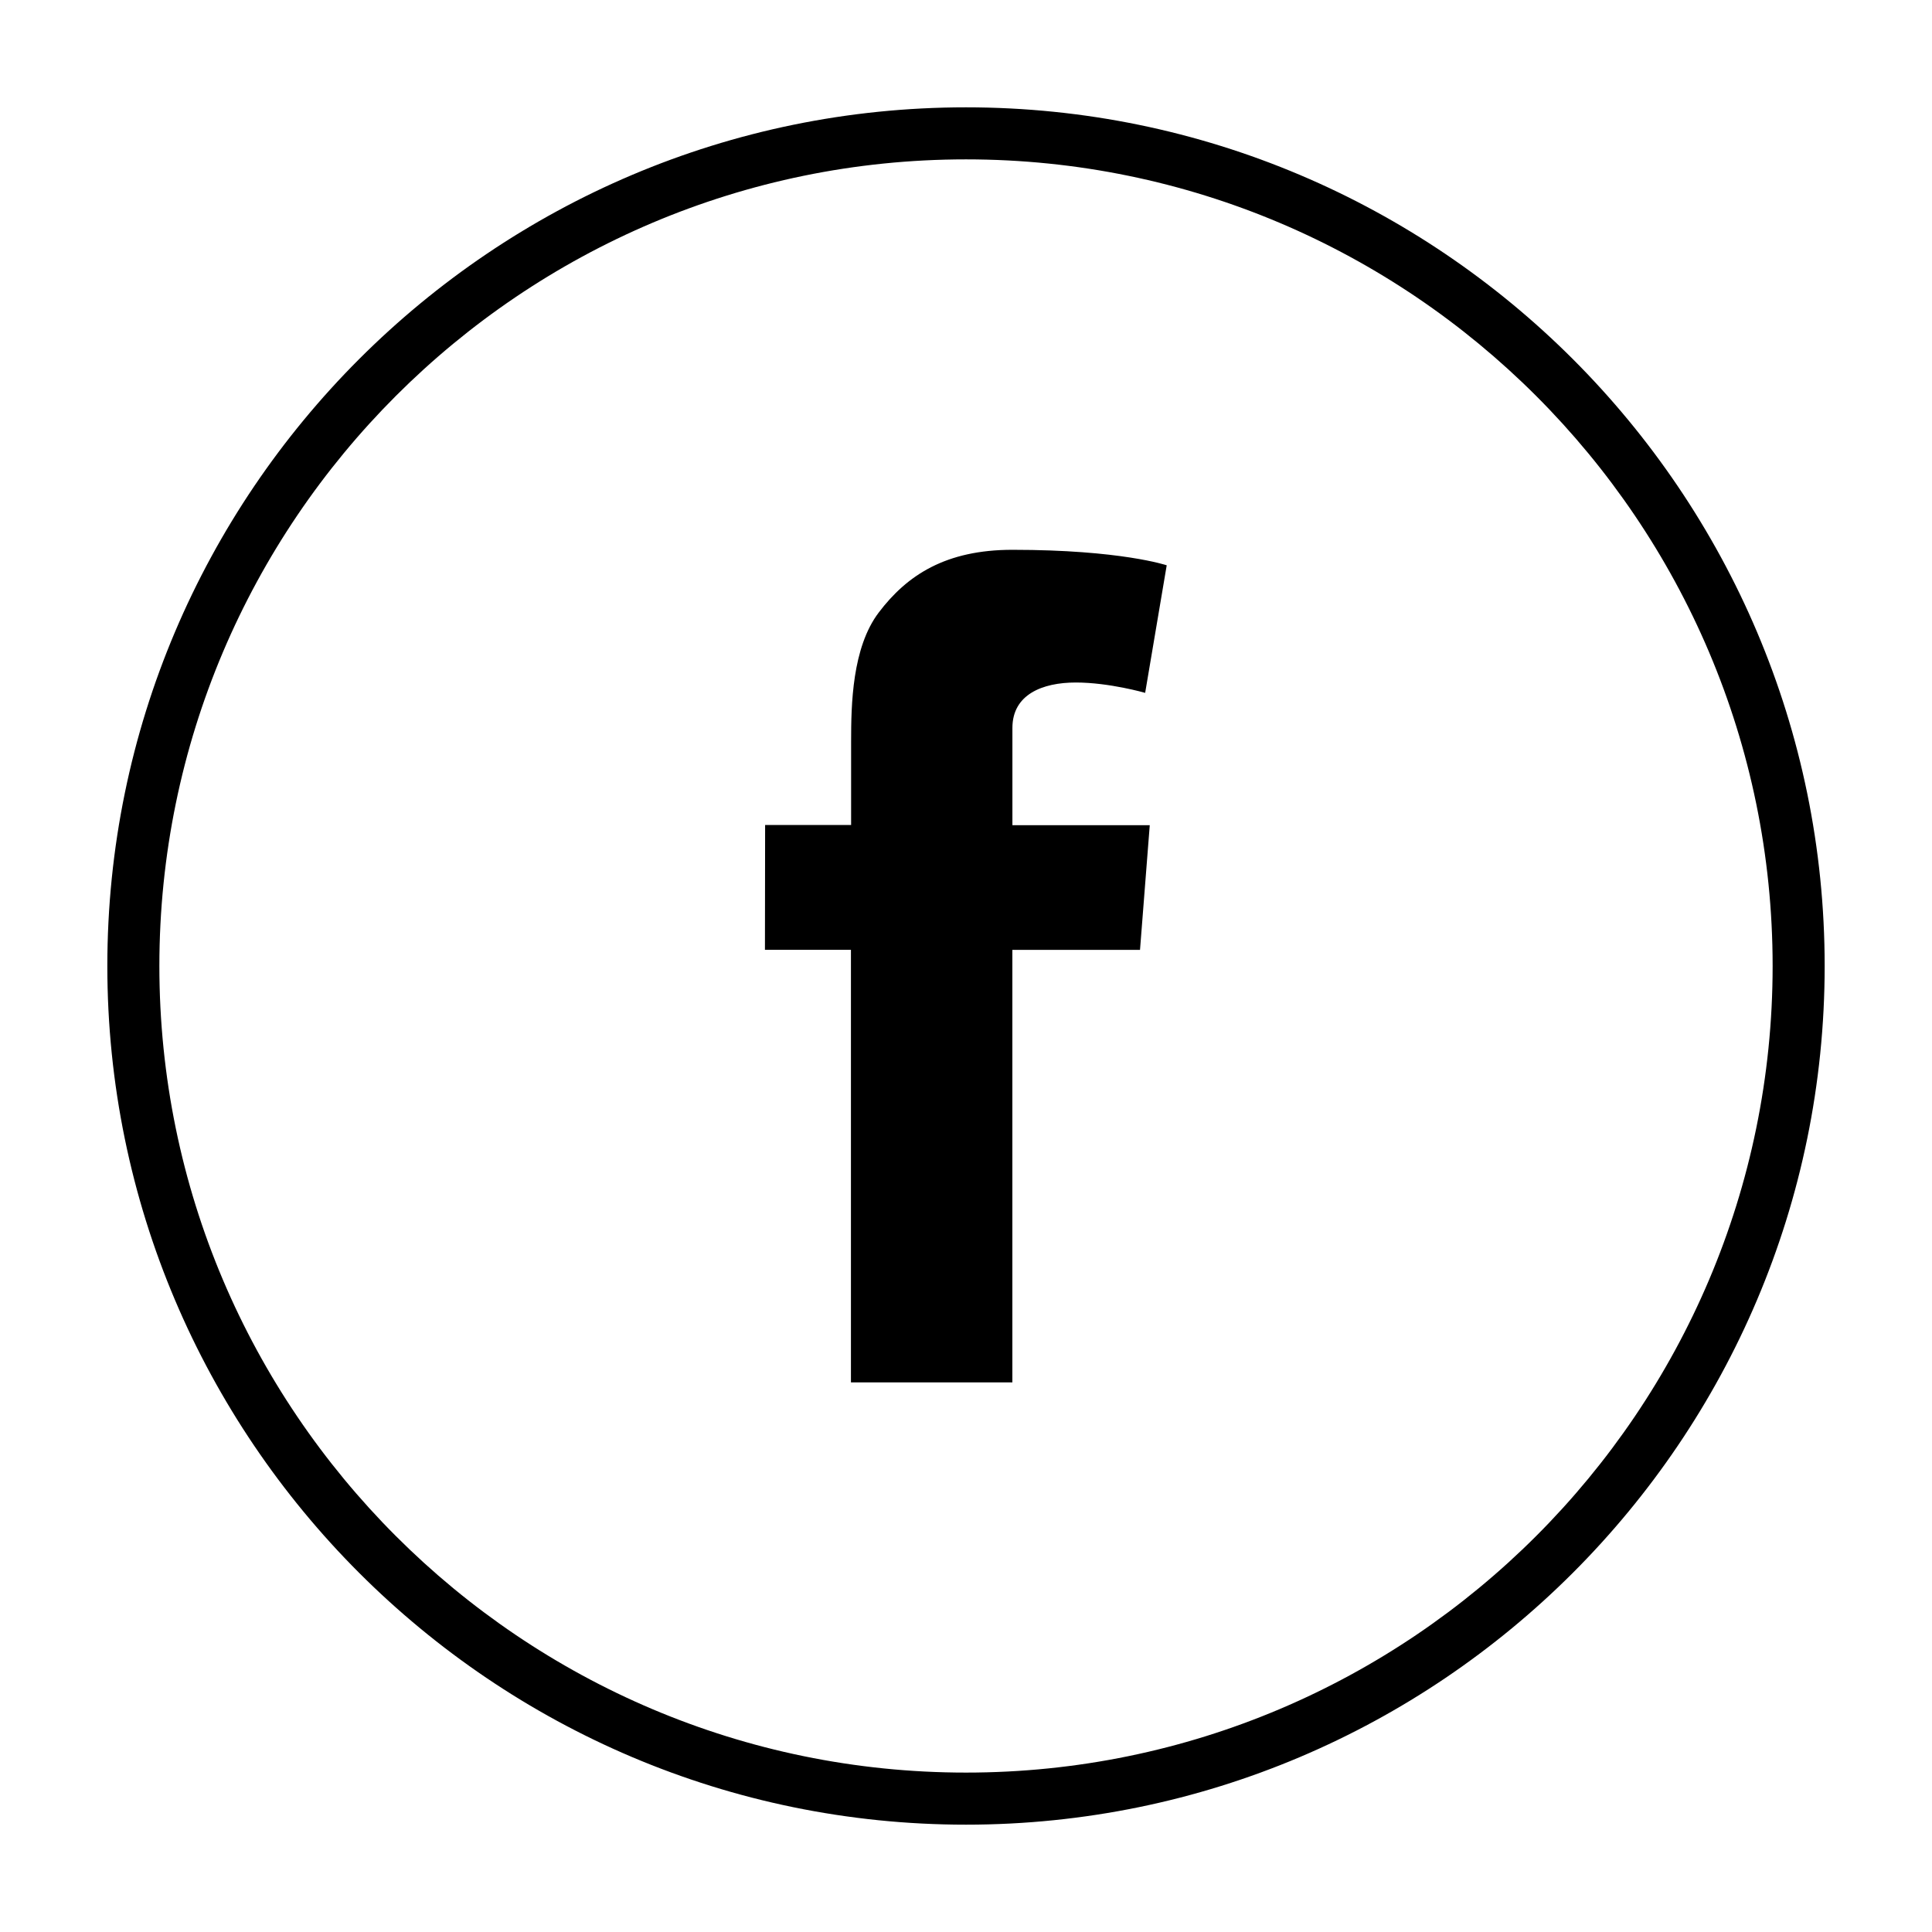 <?xml version="1.0" encoding="utf-8"?>
<!-- Generator: Adobe Illustrator 16.0.0, SVG Export Plug-In . SVG Version: 6.00 Build 0)  -->
<!DOCTYPE svg PUBLIC "-//W3C//DTD SVG 1.1//EN" "http://www.w3.org/Graphics/SVG/1.1/DTD/svg11.dtd">
<svg version="1.1" id="Layer_1" xmlns="http://www.w3.org/2000/svg" xmlns:xlink="http://www.w3.org/1999/xlink" x="0px" y="0px"
	 width="45px" height="45px" viewBox="0 0 45 45" enable-background="new 0 0 45 45" xml:space="preserve">
<g id="facebook1_3_">
	<g>
		<path d="M22.5,42.5c-11.028,0-20-8.975-20-20c0-11.028,8.972-20,20-20c11.027,0,20,8.972,20,20C42.5,33.525,33.527,42.5,22.5,42.5
			L22.5,42.5z M22.5,3.712C12.14,3.712,3.712,12.14,3.712,22.5c0,10.359,8.428,18.787,18.788,18.787
			c10.36,0,18.788-8.428,18.788-18.787C41.288,12.14,32.86,3.712,22.5,3.712L22.5,3.712z"/>
		<path d="M17.821,19.216h2.003v-1.945c0-0.86,0.023-2.188,0.645-3.006c0.659-0.87,1.56-1.459,3.112-1.459
			c2.53,0,3.594,0.361,3.594,0.361l-0.502,2.971c0,0-0.834-0.241-1.615-0.241c-0.778,0-1.477,0.278-1.477,1.058v2.266h3.199
			l-0.227,2.904h-2.973v10.074h-3.76V22.123h-2.003L17.821,19.216L17.821,19.216z"/>
	</g>
</g>
</svg>

